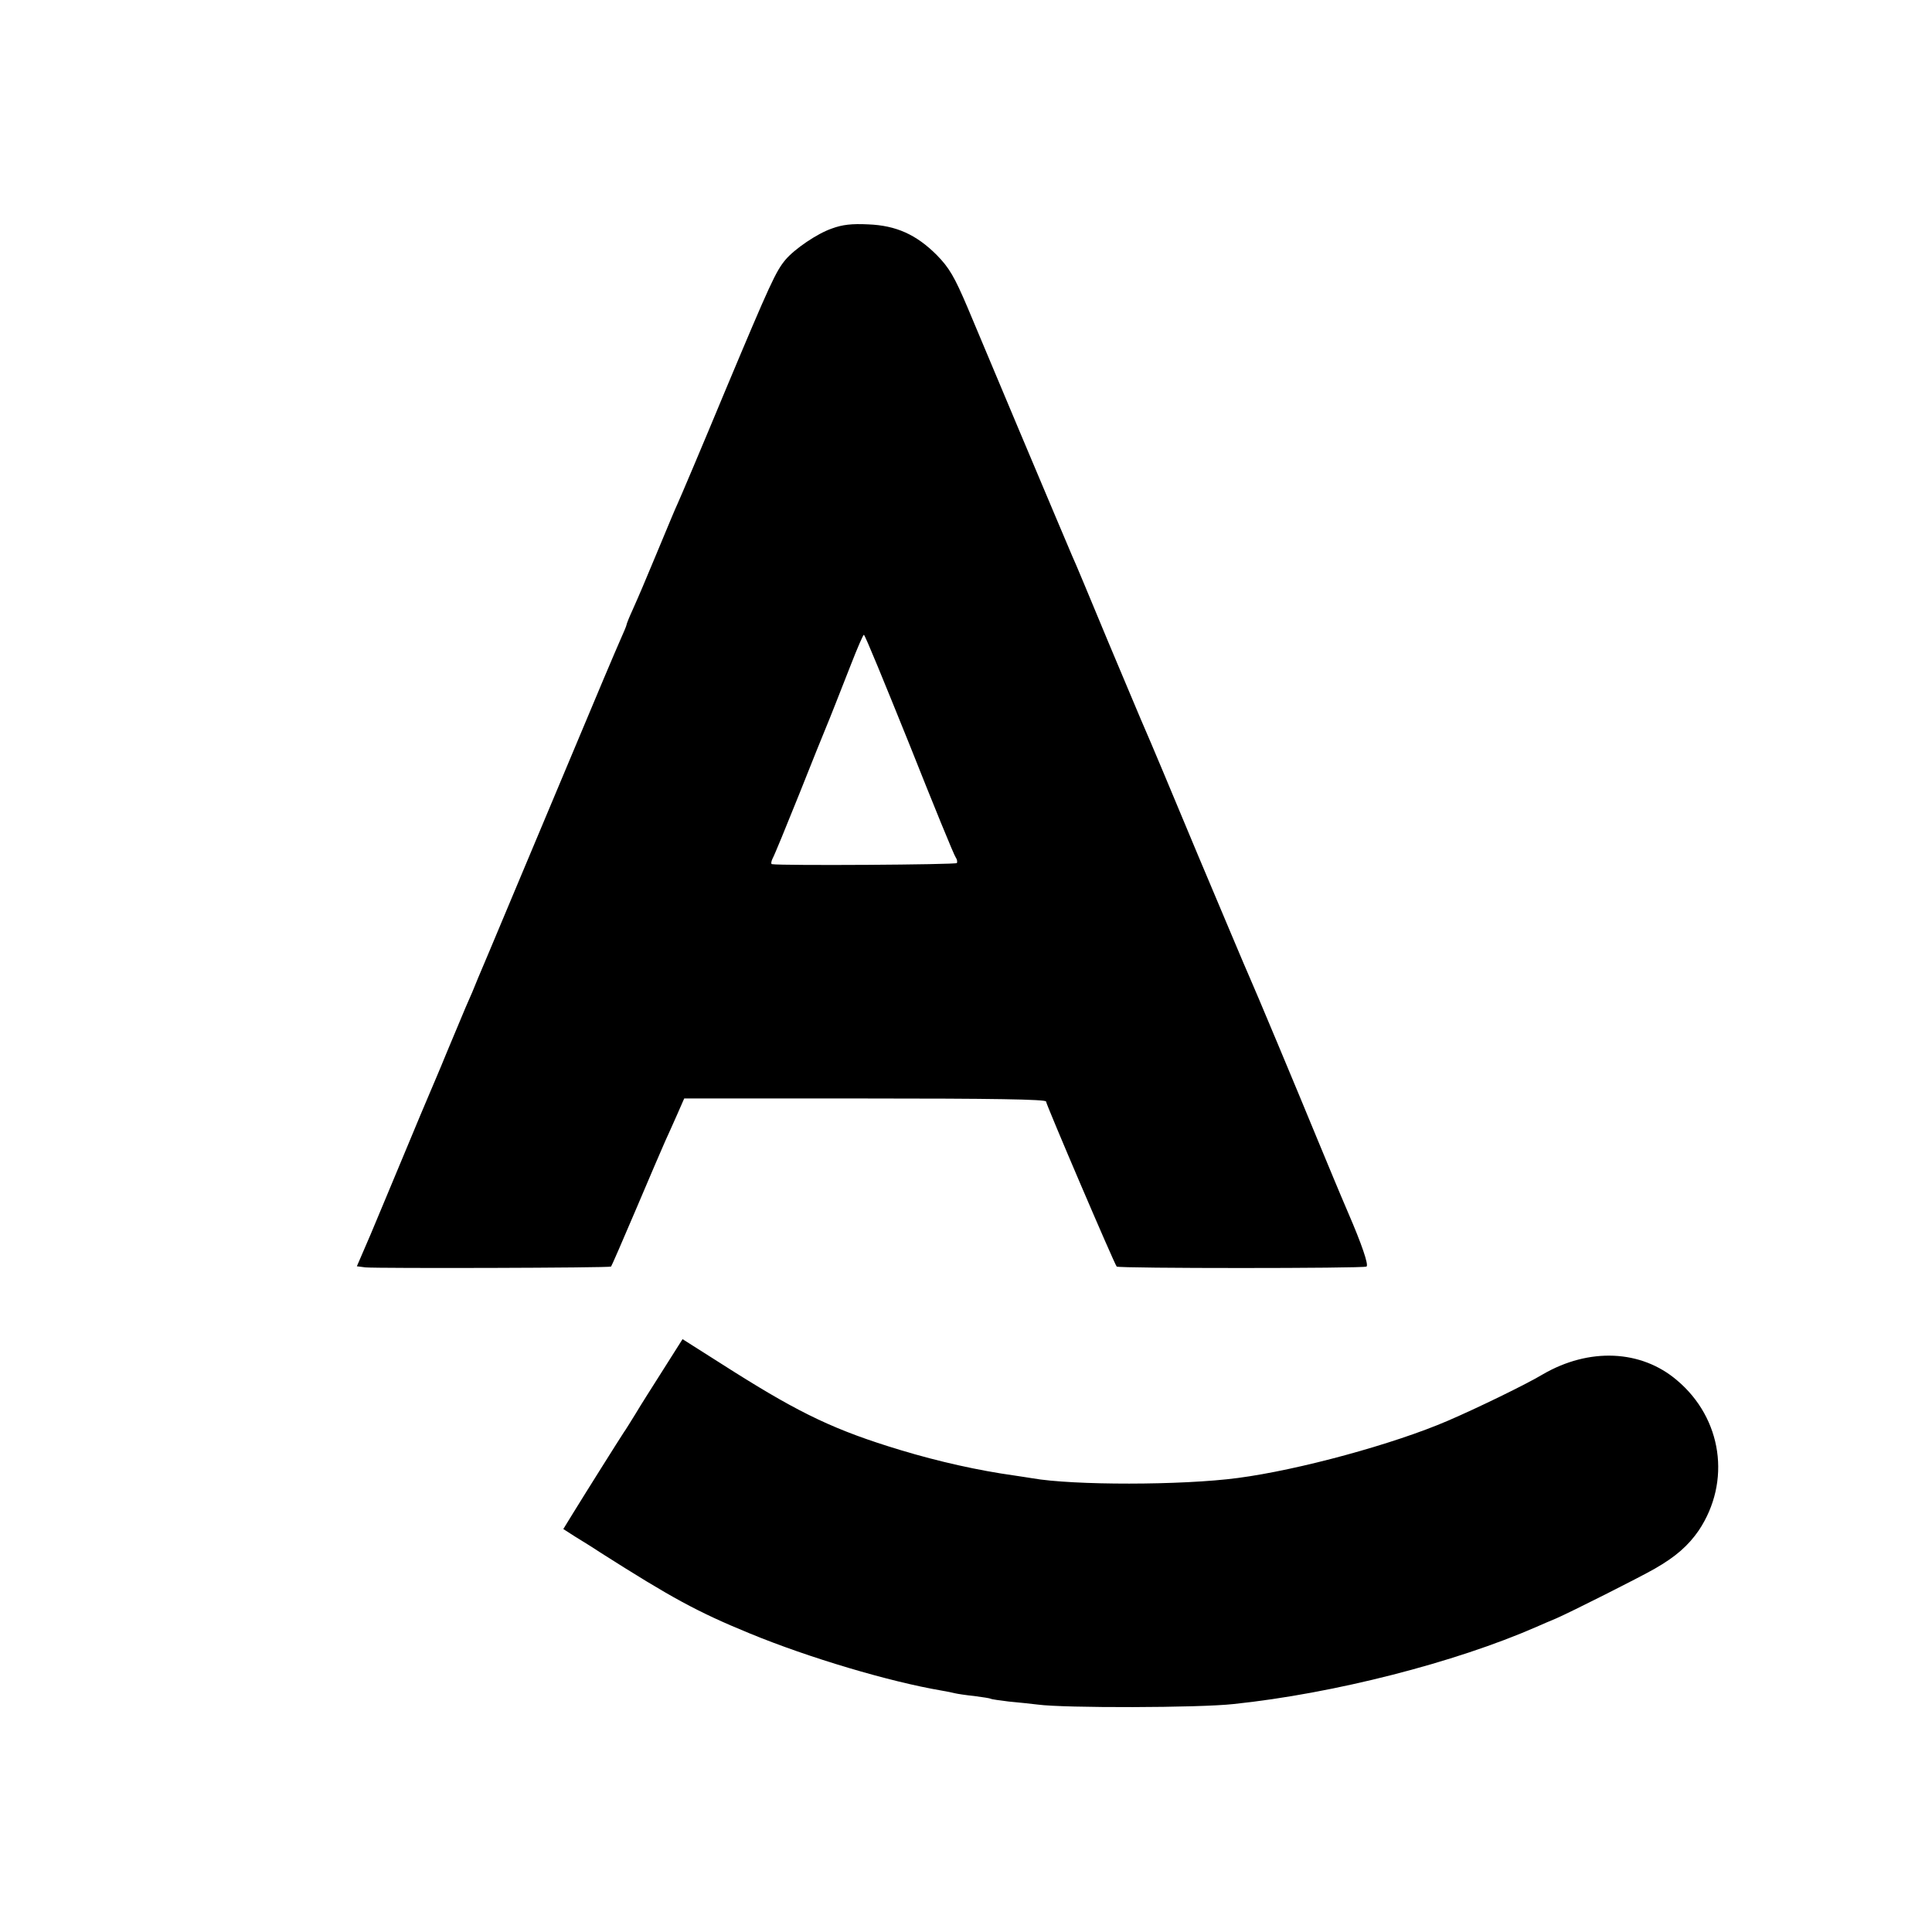 <?xml version="1.0" standalone="no"?>
<!DOCTYPE svg PUBLIC "-//W3C//DTD SVG 20010904//EN"
 "http://www.w3.org/TR/2001/REC-SVG-20010904/DTD/svg10.dtd">
<svg version="1.0" xmlns="http://www.w3.org/2000/svg"
 width="700pt" height="700pt" viewBox="0 0 700 700"
 preserveAspectRatio="xMidYMid meet">
<g transform="translate(0,700) scale(0.1,-0.1)"
fill="#000000" stroke="none">
<path d="M3014 6172 c-53 -18 -135 -74 -168 -113 -35 -42 -55 -85 -216 -469
-88 -212 -167 -398 -175 -415 -14 -31 -17 -39 -80 -190 -43 -103 -55 -132 -84
-197 -12 -26 -21 -49 -21 -52 0 -3 -11 -29 -24 -58 -13 -29 -88 -206 -166
-393 -78 -187 -167 -397 -196 -467 -30 -71 -79 -188 -109 -260 -31 -73 -60
-142 -64 -153 -5 -11 -16 -36 -24 -55 -8 -19 -38 -91 -67 -160 -28 -69 -58
-138 -65 -155 -7 -16 -47 -111 -88 -210 -41 -99 -97 -232 -124 -297 l-50 -116
31 -4 c44 -4 885 -2 890 3 2 2 43 96 91 209 48 113 95 223 105 245 10 22 30
66 44 98 l25 57 655 0 c460 0 656 -3 656 -11 0 -10 248 -590 256 -598 6 -7
895 -7 905 0 9 5 -18 83 -66 194 -37 86 -68 162 -113 270 -66 161 -230 553
-247 590 -8 17 -91 215 -186 440 -94 226 -179 428 -189 450 -10 22 -70 166
-135 320 -64 154 -122 294 -130 310 -7 17 -93 219 -190 450 -97 231 -182 434
-189 450 -48 113 -67 145 -112 191 -74 74 -147 107 -248 111 -60 3 -94 -1
-132 -15z m281 -1869 c87 -219 162 -403 168 -410 5 -7 6 -16 4 -20 -4 -6 -633
-10 -670 -4 -4 0 -3 10 2 20 6 10 49 115 96 232 47 118 89 223 94 234 18 43
54 135 94 237 23 59 44 108 47 108 4 0 77 -179 165 -397z"/>
<path d="M2404 2039 c-38 -60 -84 -132 -101 -161 -18 -29 -37 -60 -43 -68 -14
-21 -141 -223 -184 -293 l-35 -57 42 -27 c23 -14 65 -40 92 -58 258 -164 351
-215 541 -293 216 -89 507 -175 694 -207 19 -3 42 -8 50 -10 8 -2 40 -7 70
-10 30 -4 57 -8 60 -10 3 -2 33 -6 65 -10 33 -3 80 -8 105 -11 96 -13 585 -12
710 2 363 38 801 150 1098 280 17 8 49 21 70 30 57 25 301 148 357 180 77 44
122 84 160 139 118 177 85 406 -79 544 -130 111 -319 119 -487 21 -58 -35
-239 -123 -344 -168 -195 -84 -539 -178 -760 -207 -203 -27 -598 -27 -745 -1
-14 2 -43 7 -65 10 -129 18 -273 50 -412 92 -235 71 -361 131 -604 284 l-186
118 -69 -109z"/>
</g>
</svg>
